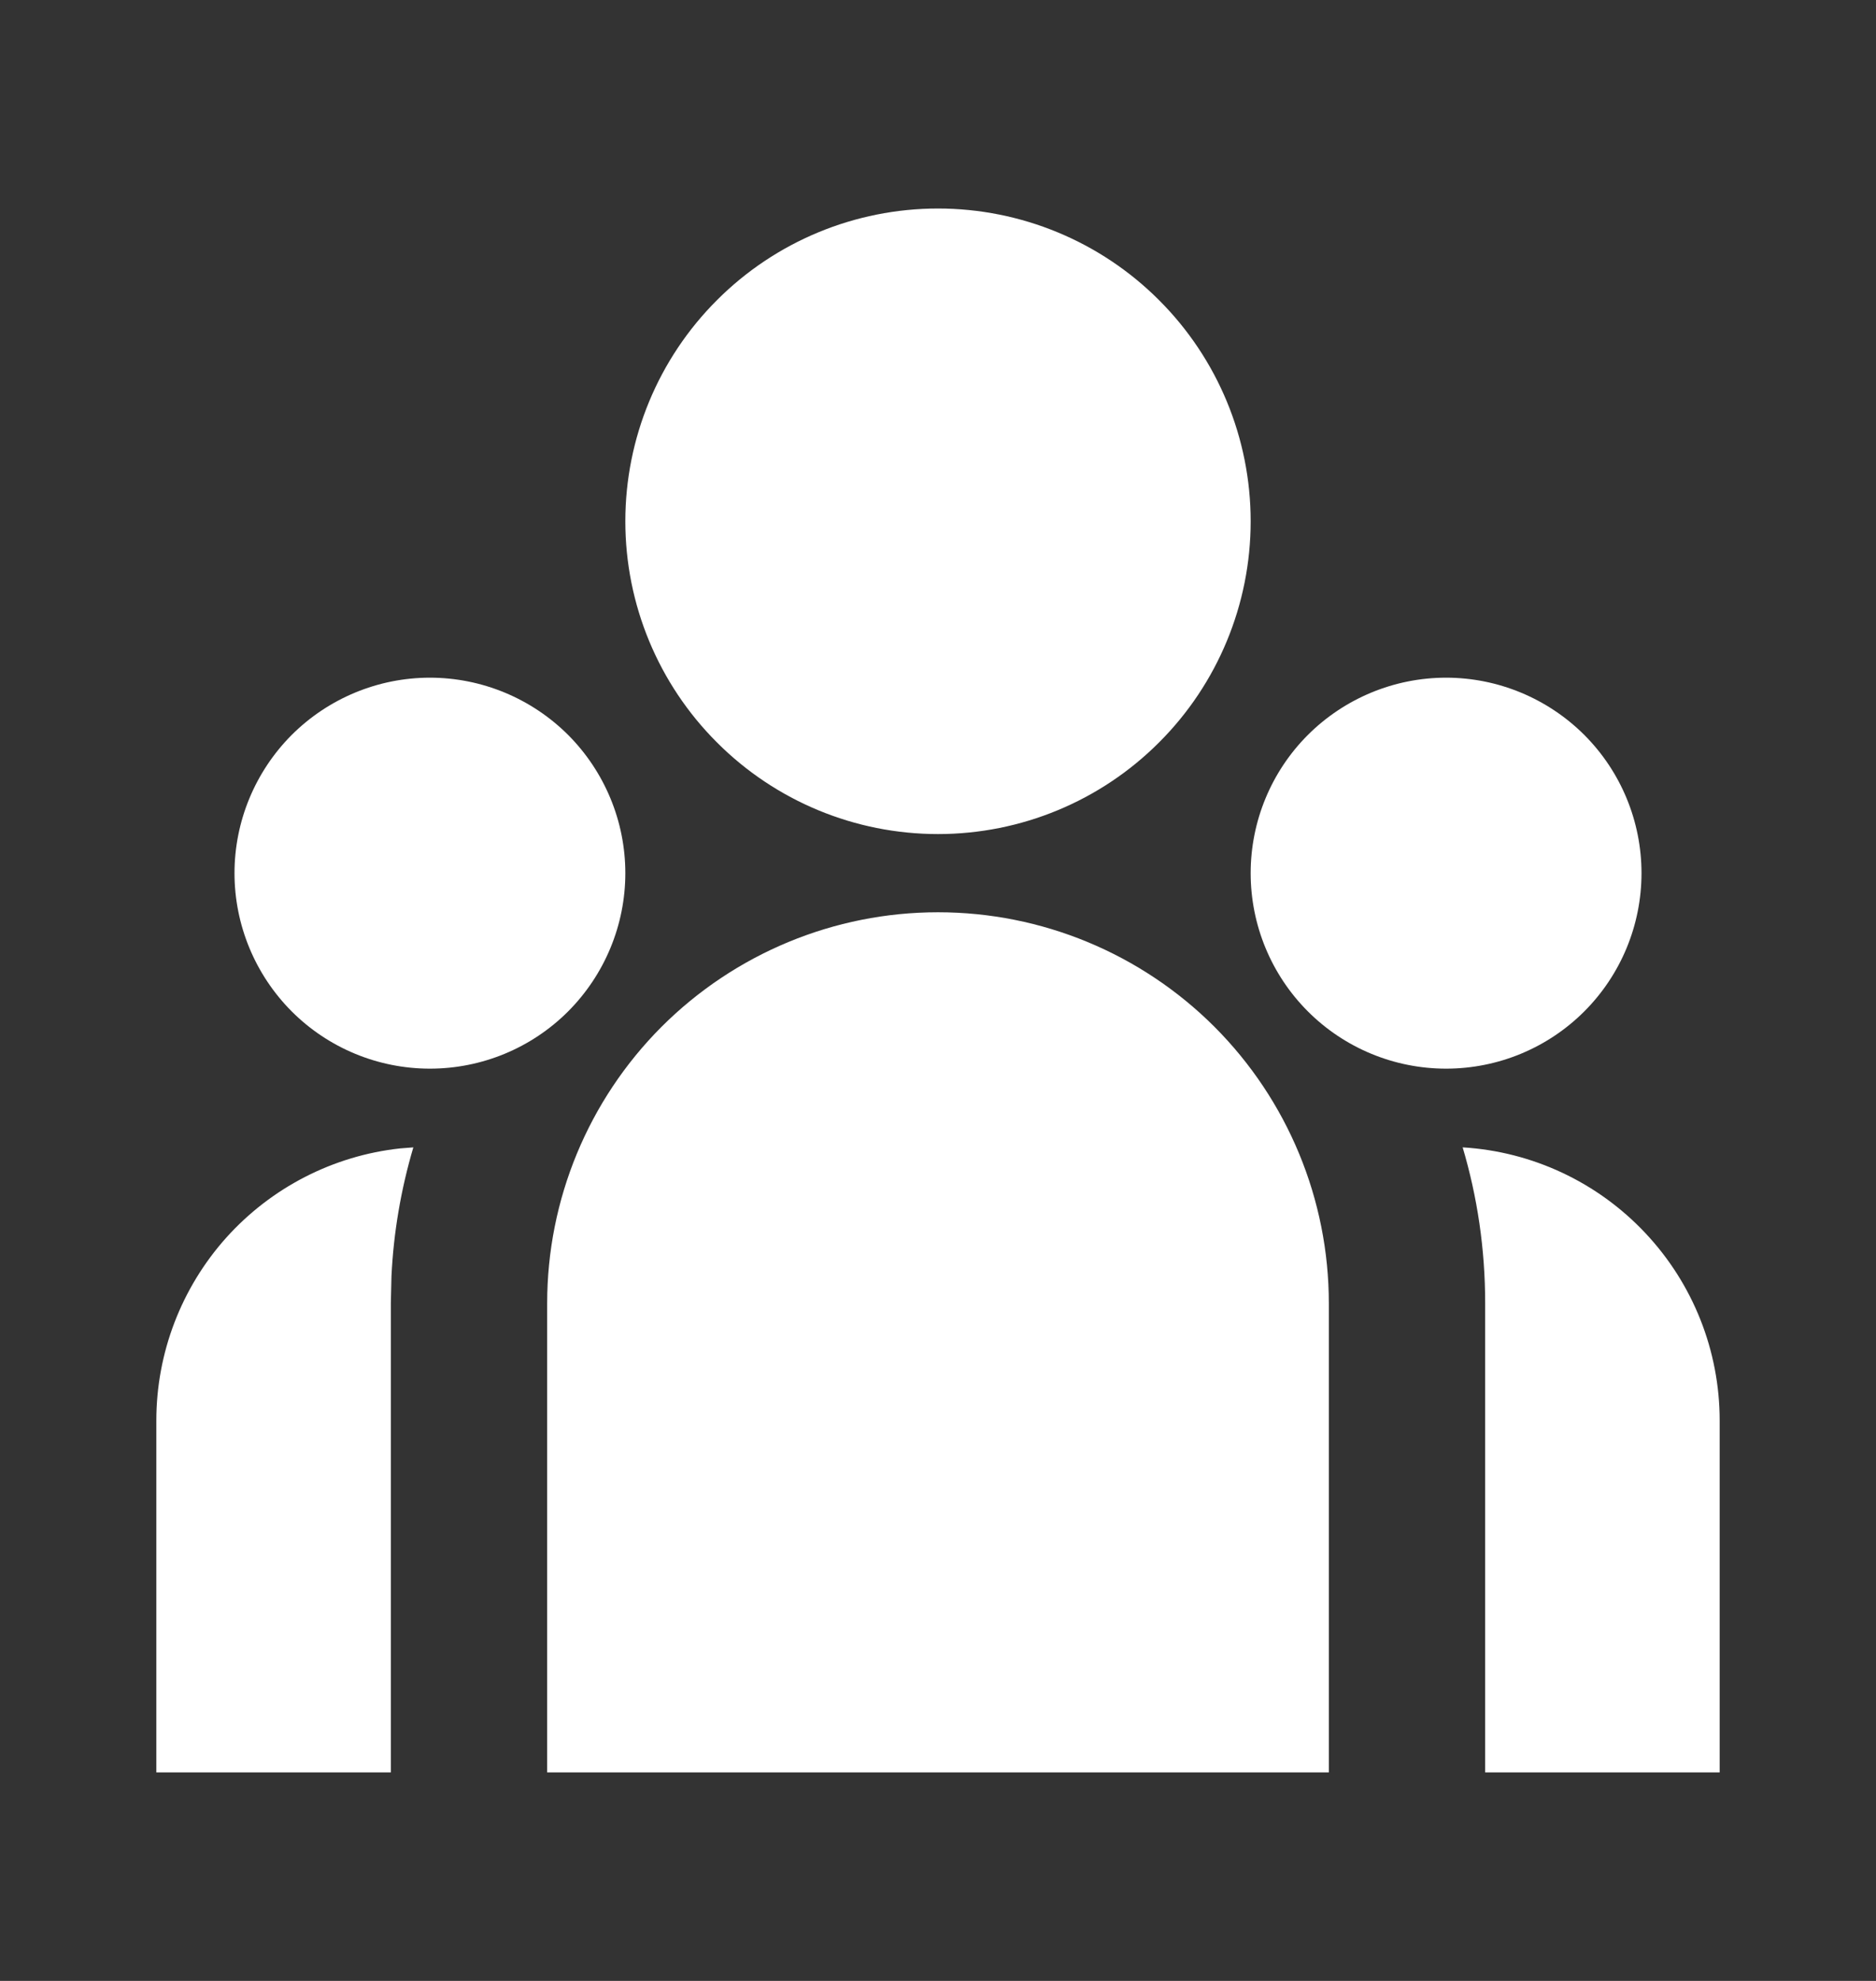 <svg width="18" height="19" viewBox="0 0 18 19" fill="none" xmlns="http://www.w3.org/2000/svg">
<rect x="0" y="0" width="18" height="19" fill="#333333" stroke="none"/>
<path d="M9 8.75C9.995 8.75 10.948 9.145 11.652 9.848C12.355 10.552 12.75 11.505 12.75 12.5V17H5.25V12.5C5.25 11.505 5.645 10.552 6.348 9.848C7.052 9.145 8.005 8.75 9 8.75ZM3.966 11.005C3.847 11.407 3.776 11.823 3.756 12.242L3.75 12.5V17H1.5V13.625C1.5 12.978 1.739 12.354 2.17 11.872C2.602 11.391 3.196 11.085 3.839 11.015L3.967 11.005H3.966ZM14.034 11.005C14.701 11.045 15.328 11.339 15.786 11.826C16.245 12.313 16.5 12.956 16.5 13.625V17H14.25V12.5C14.25 11.98 14.175 11.479 14.034 11.005ZM4.125 6.5C4.622 6.5 5.099 6.698 5.451 7.049C5.802 7.401 6 7.878 6 8.375C6 8.872 5.802 9.349 5.451 9.701C5.099 10.053 4.622 10.25 4.125 10.25C3.628 10.25 3.151 10.053 2.799 9.701C2.448 9.349 2.25 8.872 2.25 8.375C2.25 7.878 2.448 7.401 2.799 7.049C3.151 6.698 3.628 6.5 4.125 6.5ZM13.875 6.5C14.372 6.5 14.849 6.698 15.201 7.049C15.553 7.401 15.75 7.878 15.75 8.375C15.75 8.872 15.553 9.349 15.201 9.701C14.849 10.053 14.372 10.25 13.875 10.25C13.378 10.25 12.901 10.053 12.549 9.701C12.197 9.349 12 8.872 12 8.375C12 7.878 12.197 7.401 12.549 7.049C12.901 6.698 13.378 6.5 13.875 6.5ZM9 2C9.796 2 10.559 2.316 11.121 2.879C11.684 3.441 12 4.204 12 5C12 5.796 11.684 6.559 11.121 7.121C10.559 7.684 9.796 8 9 8C8.204 8 7.441 7.684 6.879 7.121C6.316 6.559 6 5.796 6 5C6 4.204 6.316 3.441 6.879 2.879C7.441 2.316 8.204 2 9 2Z" fill="white"/>
</svg>
